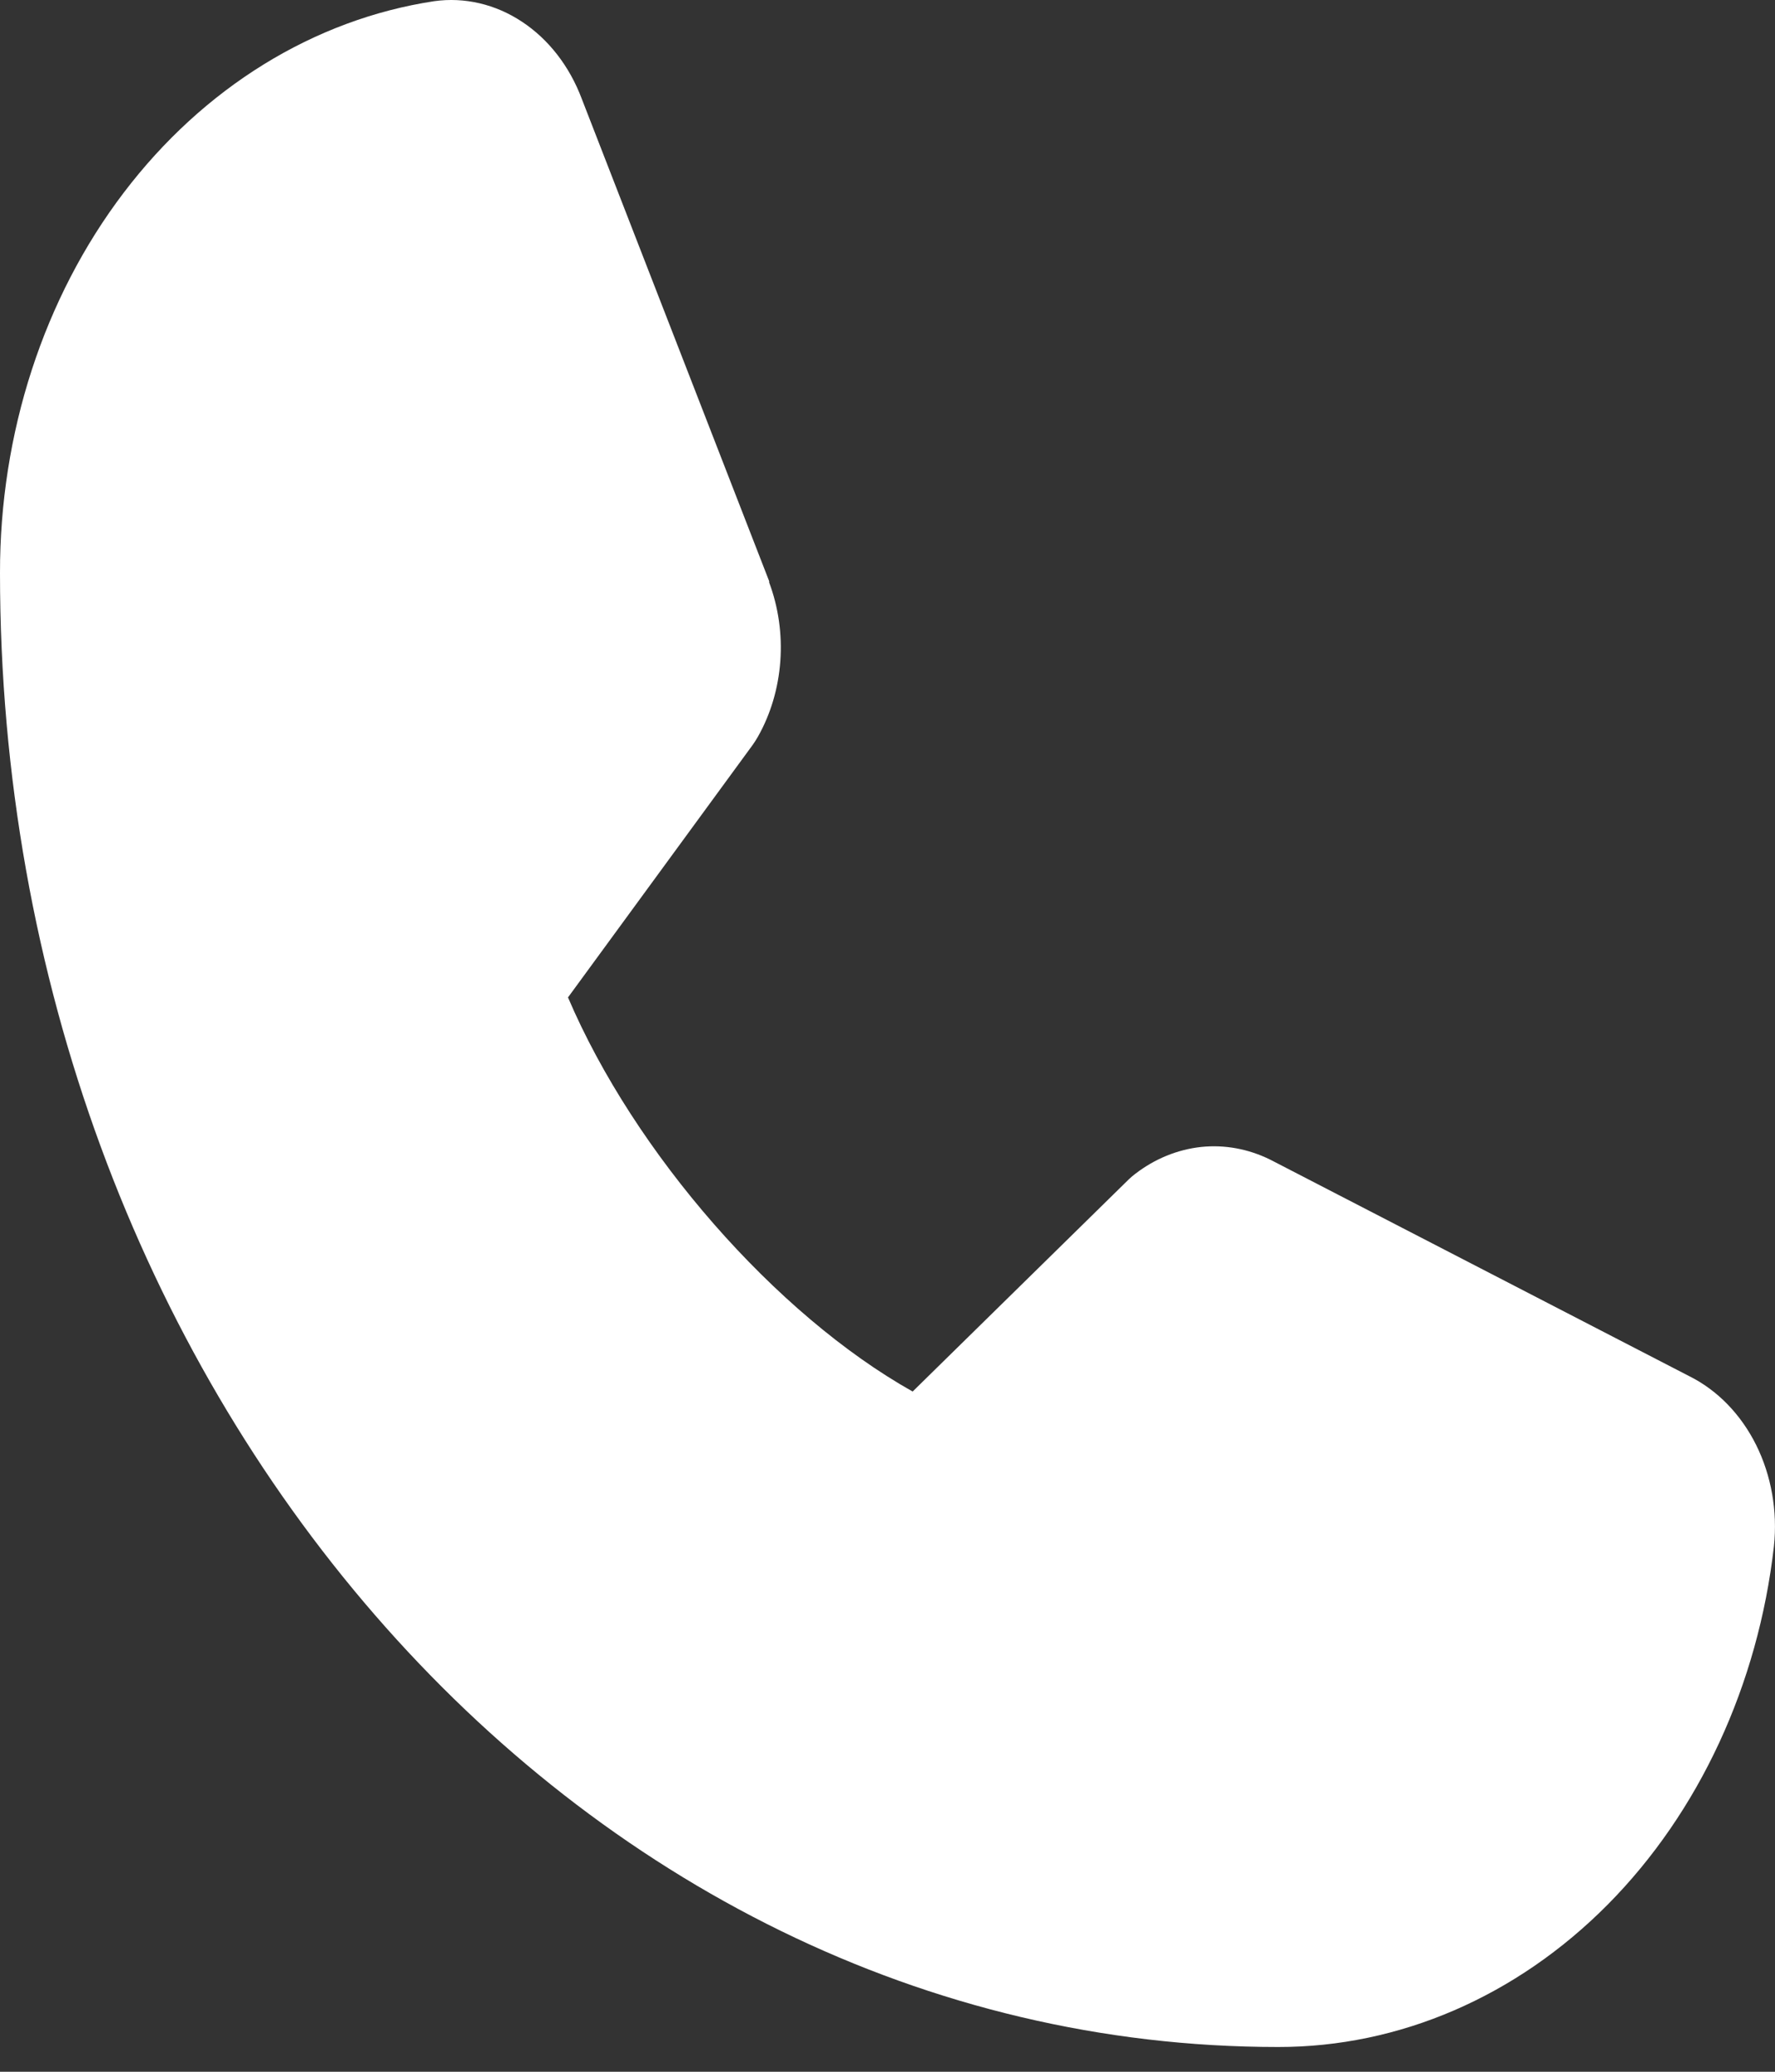 <svg width="18" height="21" viewBox="0 0 18 21" fill="none" xmlns="http://www.w3.org/2000/svg">
    <rect x="0" y="0" width="18" height="21" fill="#333333" stroke="none"/>
    <path d="M17.989 15.674C17.829 17.079 17.23 18.37 16.305 19.304C15.379 20.238 14.19 20.751 12.96 20.749C5.814 20.749 8.14392e-06 14.047 8.14392e-06 5.809C-0.002 4.392 0.443 3.021 1.254 1.954C2.064 0.888 3.183 0.197 4.403 0.012C4.711 -0.031 5.024 0.042 5.293 0.22C5.563 0.398 5.775 0.671 5.899 1L7.8 5.891V5.904C7.894 6.155 7.933 6.43 7.913 6.703C7.893 6.976 7.815 7.24 7.685 7.469C7.669 7.497 7.652 7.523 7.634 7.549L5.76 10.11C6.434 11.689 7.867 13.326 9.255 14.105L11.445 11.956C11.467 11.935 11.489 11.916 11.513 11.898C11.712 11.745 11.941 11.652 12.18 11.626C12.418 11.601 12.658 11.645 12.878 11.753L12.89 11.759L17.13 13.949C17.416 14.091 17.654 14.336 17.809 14.647C17.963 14.957 18.027 15.318 17.989 15.674Z"
          fill="#ffffff"/>
</svg>